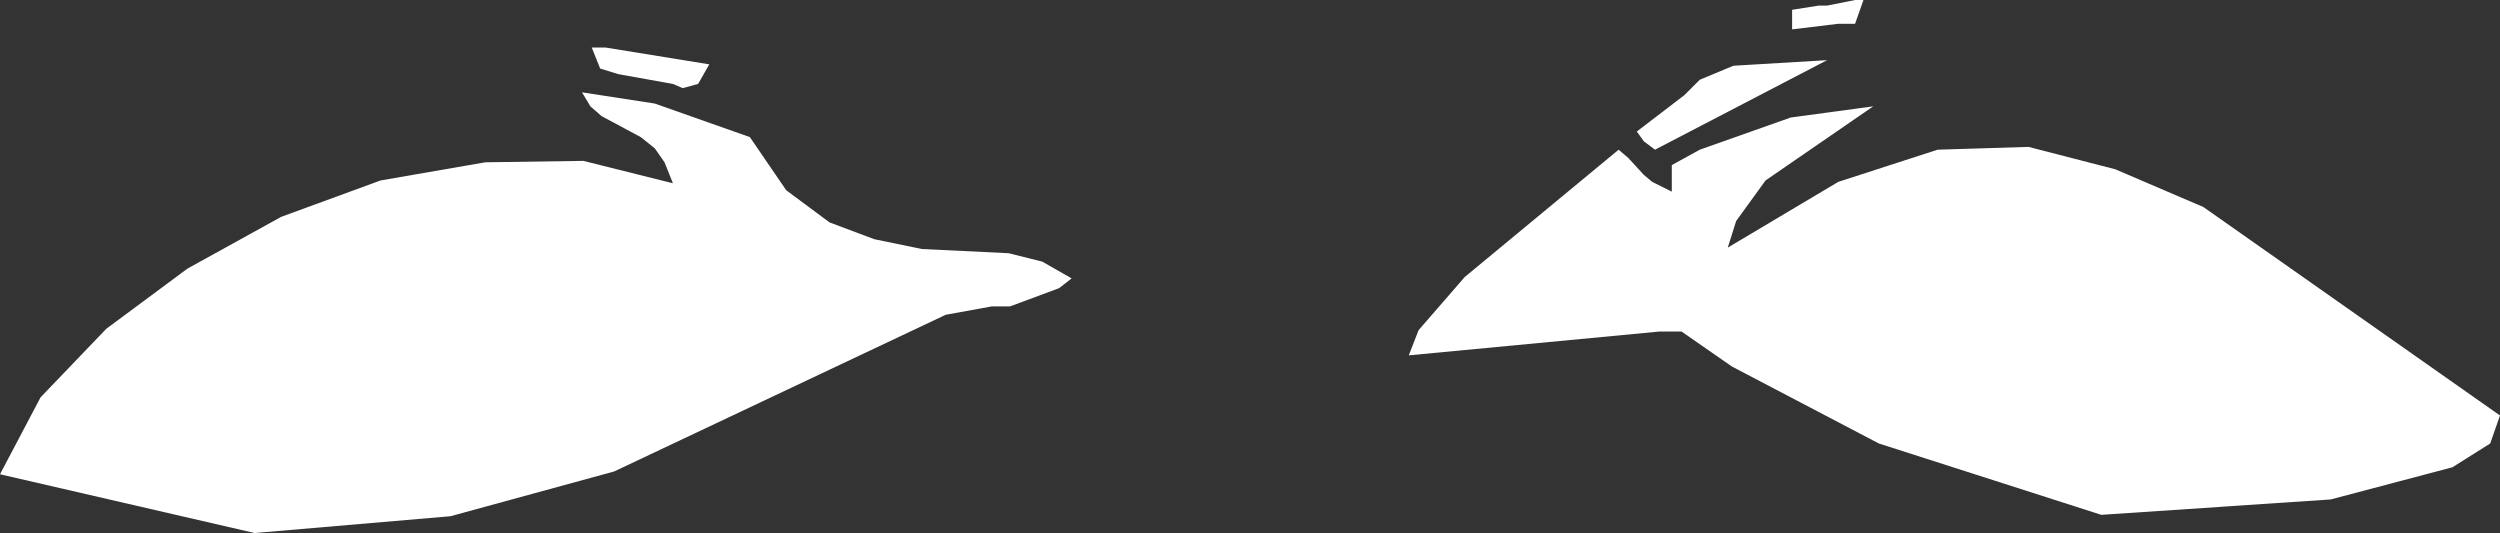 <?xml version="1.0" encoding="UTF-8" standalone="no"?>
<svg xmlns:xlink="http://www.w3.org/1999/xlink" height="19.05px" width="89.35px" xmlns="http://www.w3.org/2000/svg">
  <rect width="100%" height="100%" fill="#333333" stroke="none"/>
  <g transform="matrix(1.0, 0.0, 0.0, 1.0, 0.0, 0.0)">
    <path d="M89.35 14.85 L89.0 15.85 87.65 16.7 83.3 17.85 75.1 18.4 67.15 15.85 61.9 13.1 60.1 11.85 59.3 11.85 50.35 12.7 50.7 11.8 52.35 9.9 57.85 5.35 58.2 5.65 58.75 6.25 59.05 6.5 59.75 6.85 59.75 5.9 60.75 5.35 64.0 4.2 66.95 3.8 63.1 6.45 62.05 7.9 61.75 8.85 65.7 6.5 69.25 5.35 72.5 5.25 75.6 6.05 78.75 7.4 89.35 14.85 M24.05 3.0 L22.1 2.65 21.45 2.45 21.15 1.7 21.65 1.7 25.35 2.3 24.95 3.0 24.4 3.15 24.05 3.0 M22.9 4.9 L21.5 4.15 21.1 3.8 20.8 3.3 23.4 3.7 26.8 4.9 28.1 6.8 29.65 7.95 31.25 8.55 32.95 8.9 36.05 9.05 37.25 9.35 38.3 9.95 37.85 10.3 36.1 10.95 35.45 10.95 33.8 11.25 21.95 16.85 16.1 18.45 9.1 19.05 0.0 16.95 1.45 14.2 3.8 11.75 6.7 9.6 10.05 7.75 13.6 6.45 17.35 5.8 20.85 5.75 24.05 6.55 23.75 5.8 23.4 5.3 22.9 4.9 M66.3 0.85 L65.7 0.85 64.05 1.05 64.05 0.35 65.0 0.2 65.3 0.2 66.3 0.0 66.6 0.0 66.3 0.85 M61.95 2.35 L65.3 2.15 59.15 5.35 58.75 5.05 58.5 4.7 60.2 3.4 60.75 2.85 61.95 2.35" fill="#ffffff" fill-rule="evenodd" stroke="none"/>
  </g>
</svg>
